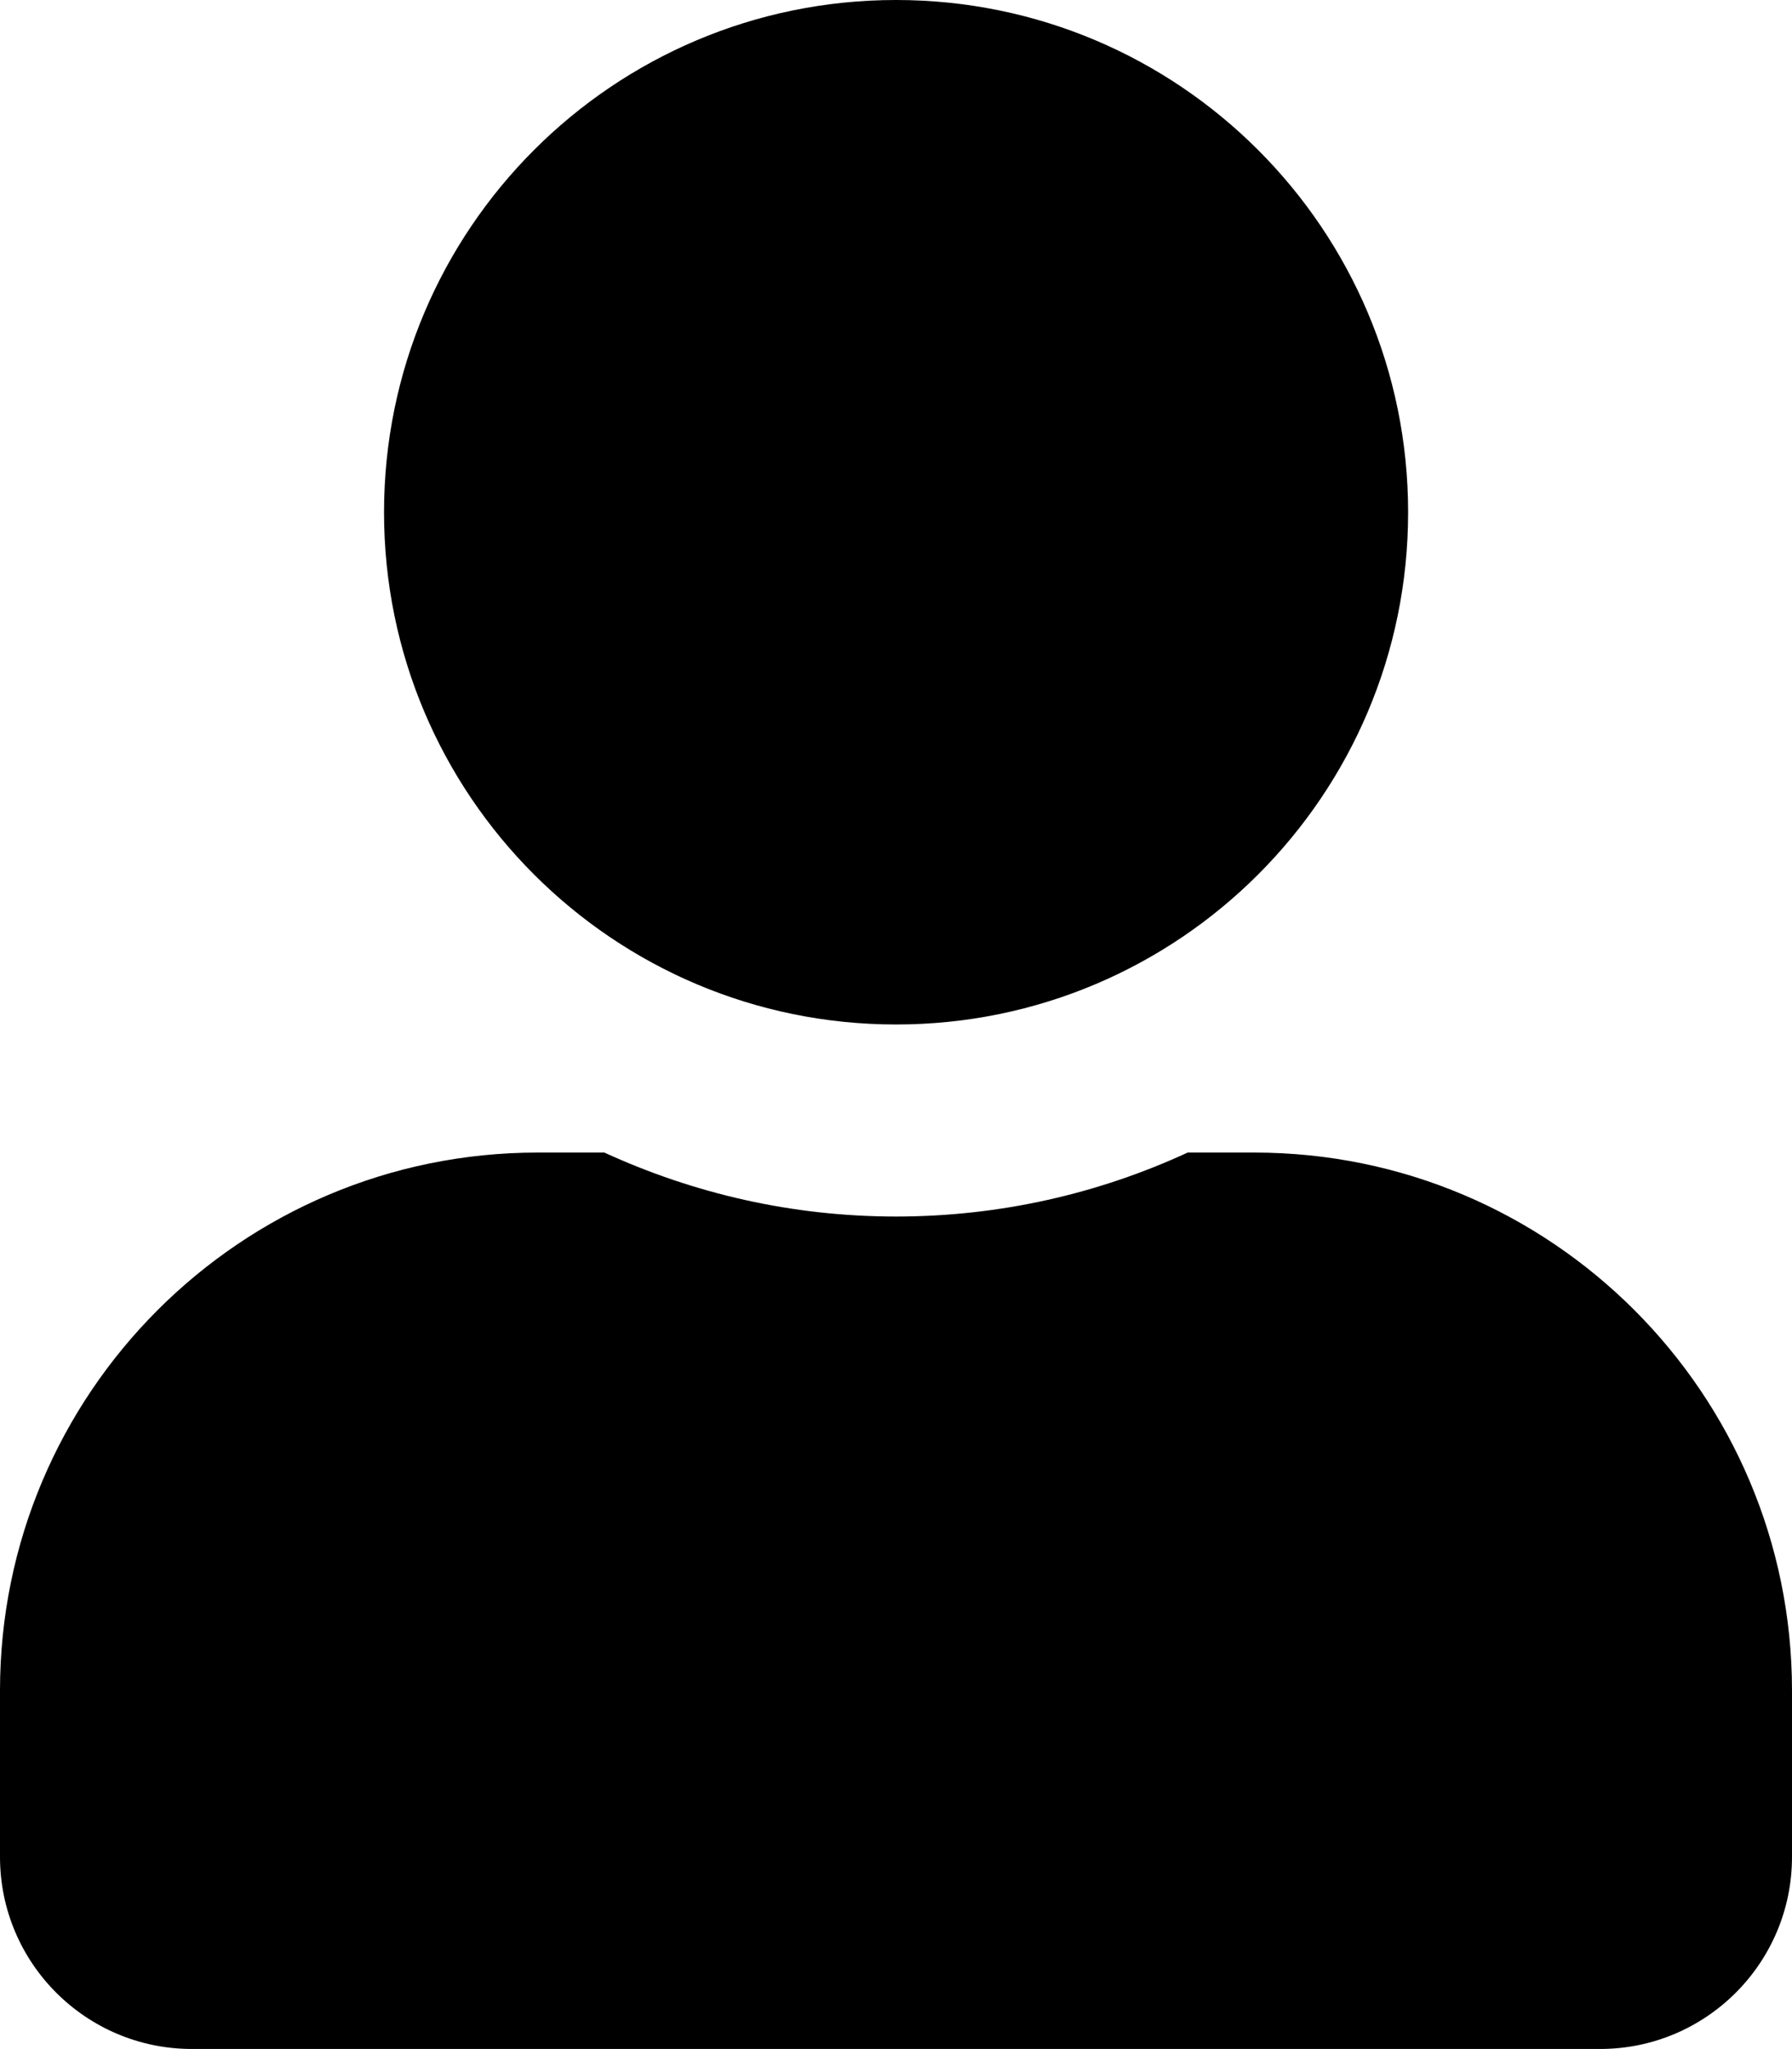 <?xml version="1.0" encoding="utf-8"?>
<!-- Generator: Adobe Illustrator 16.0.3, SVG Export Plug-In . SVG Version: 6.00 Build 0)  -->
<!DOCTYPE svg PUBLIC "-//W3C//DTD SVG 1.1//EN" "http://www.w3.org/Graphics/SVG/1.1/DTD/svg11.dtd">
<svg version="1.1" id="Ebene_1" xmlns="http://www.w3.org/2000/svg" xmlns:xlink="http://www.w3.org/1999/xlink" x="0px" y="0px"
	 width="11.997px" height="13.71px" viewBox="0 0 11.997 13.71" style="enable-background:new 0 0 11.997 13.71;"
	 xml:space="preserve">
<g>
	<path d="M11.997,11.312v1.113c0,0.71-0.576,1.285-1.285,1.285H1.285C0.576,13.71,0,13.135,0,12.425v-1.113
		c0-1.987,1.612-3.6,3.599-3.6h0.447C4.644,7.986,5.302,8.14,5.999,8.14s1.358-0.154,1.952-0.428h0.447
		C10.385,7.712,11.997,9.325,11.997,11.312z M2.571,3.428C2.571,1.535,4.105,0,5.999,0s3.428,1.535,3.428,3.428
		S7.892,6.855,5.999,6.855S2.571,5.321,2.571,3.428z"/>
</g>
</svg>

